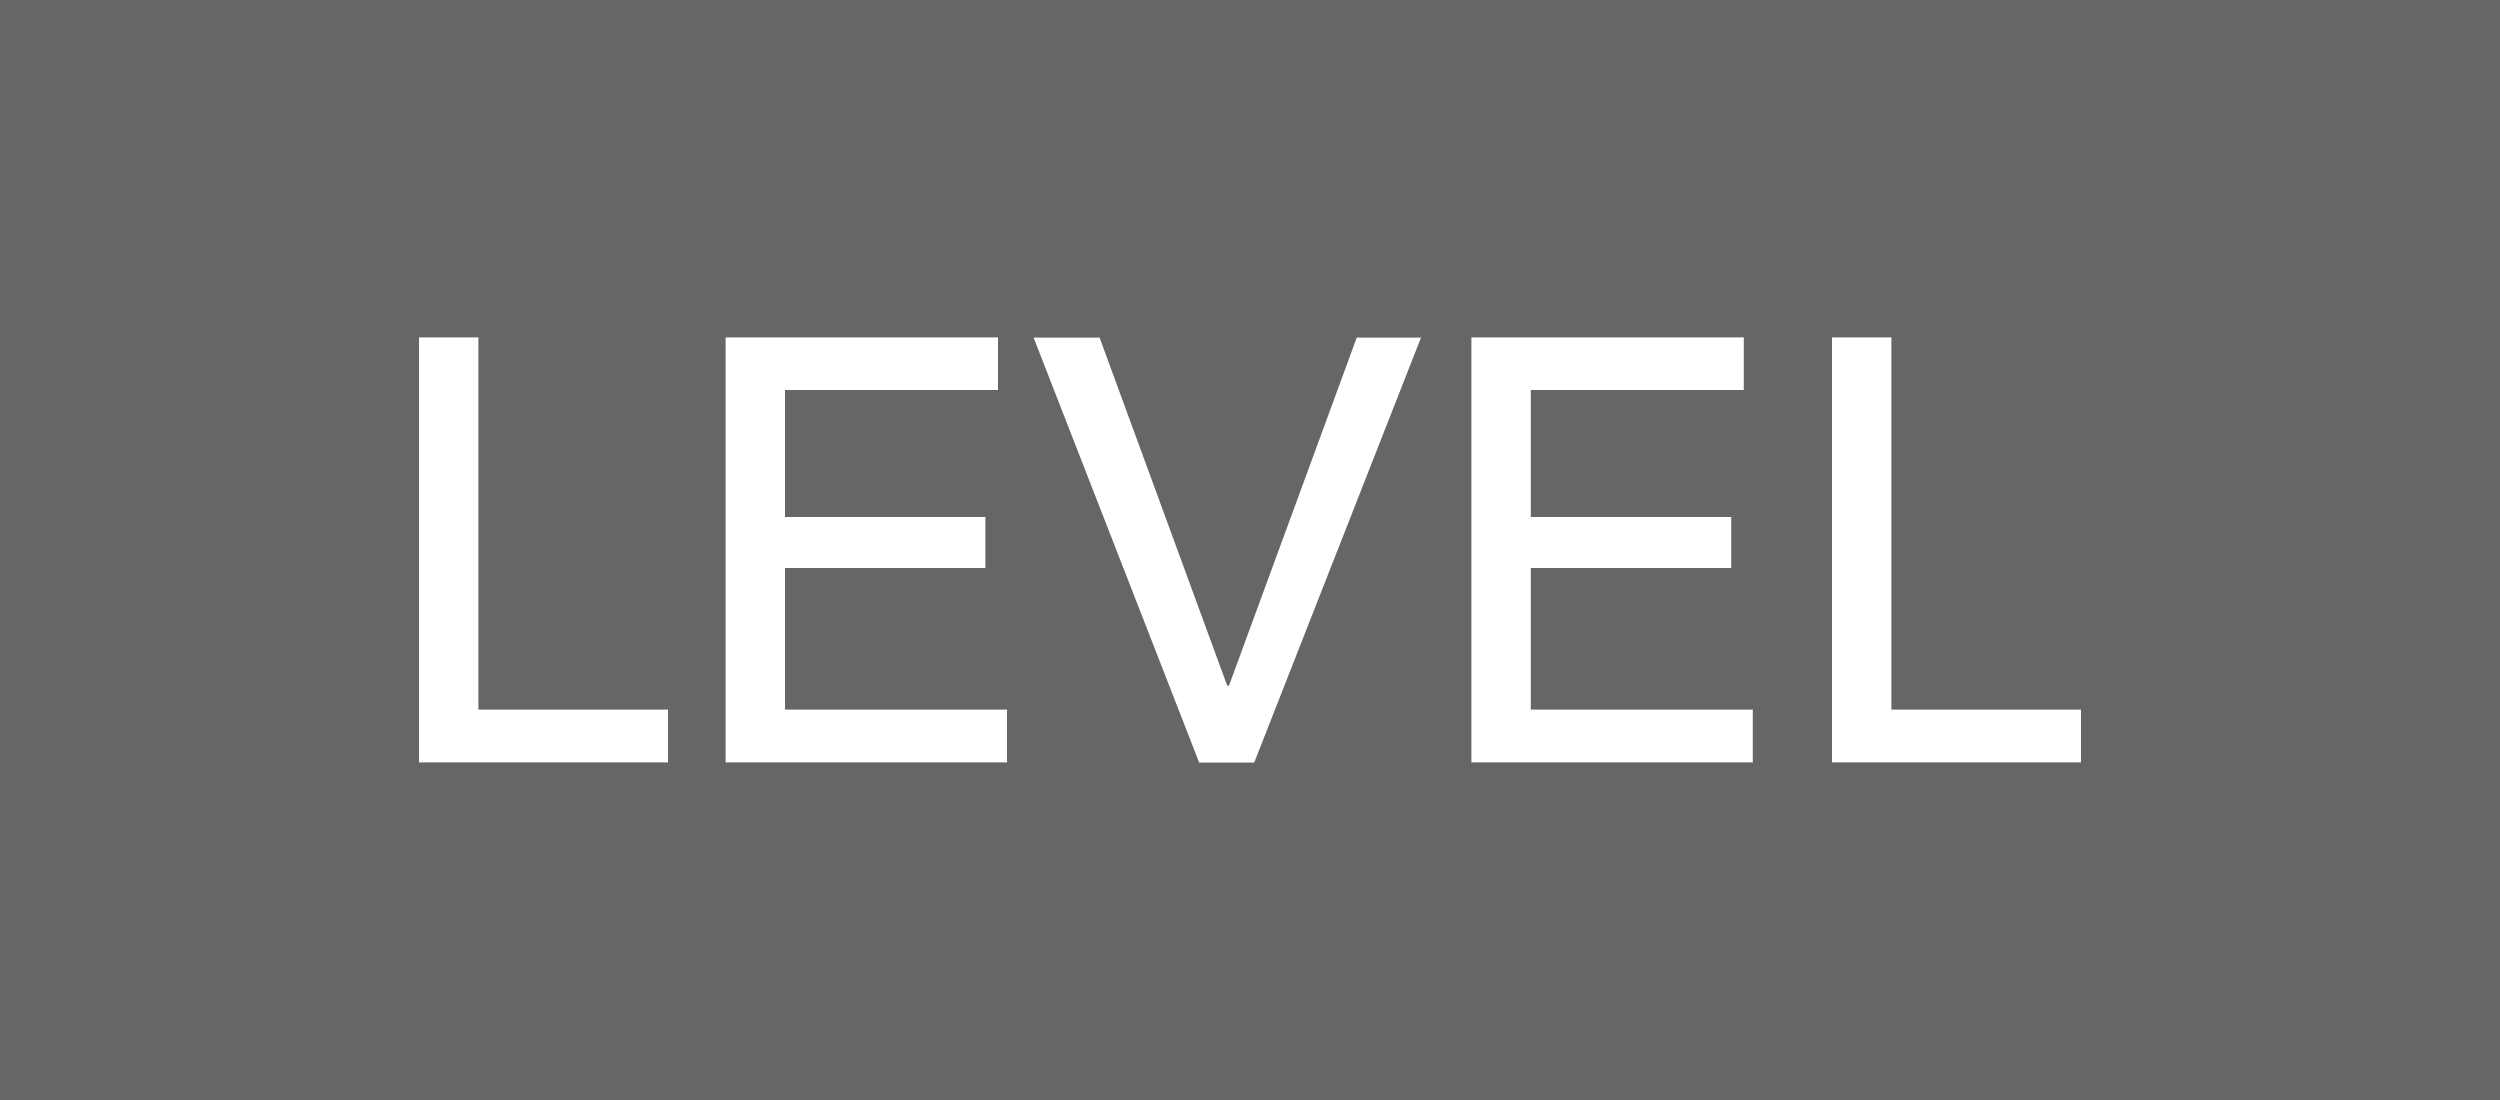 <svg xmlns="http://www.w3.org/2000/svg" width="50" height="22" viewBox="0 0 50 22"><defs><style>.cls-1{fill:#666;}.cls-2{fill:#fff;}</style></defs><g id="レイヤー_2" data-name="レイヤー 2"><g id="レイヤー_1-2" data-name="レイヤー 1"><rect class="cls-1" width="50" height="22"/><path class="cls-2" d="M9.568,14.192H13.36v1.056H8.38v-8.5H9.568Z"/><path class="cls-2" d="M15.7,14.192h4.44v1.056H14.512v-8.5H19.96V7.8H15.7V10.34h4.008v1.02H15.7Z"/><path class="cls-2" d="M24.544,13.712h.036l2.555-6.96H28.42l-3.336,8.5h-1.1l-3.312-8.5h1.32Z"/><path class="cls-2" d="M30.616,14.192h4.44v1.056H29.428v-8.5h5.448V7.8h-4.26V10.34h4.008v1.02H30.616Z"/><path class="cls-2" d="M37.828,14.192H41.62v1.056H36.64v-8.5h1.188Z"/></g></g></svg>